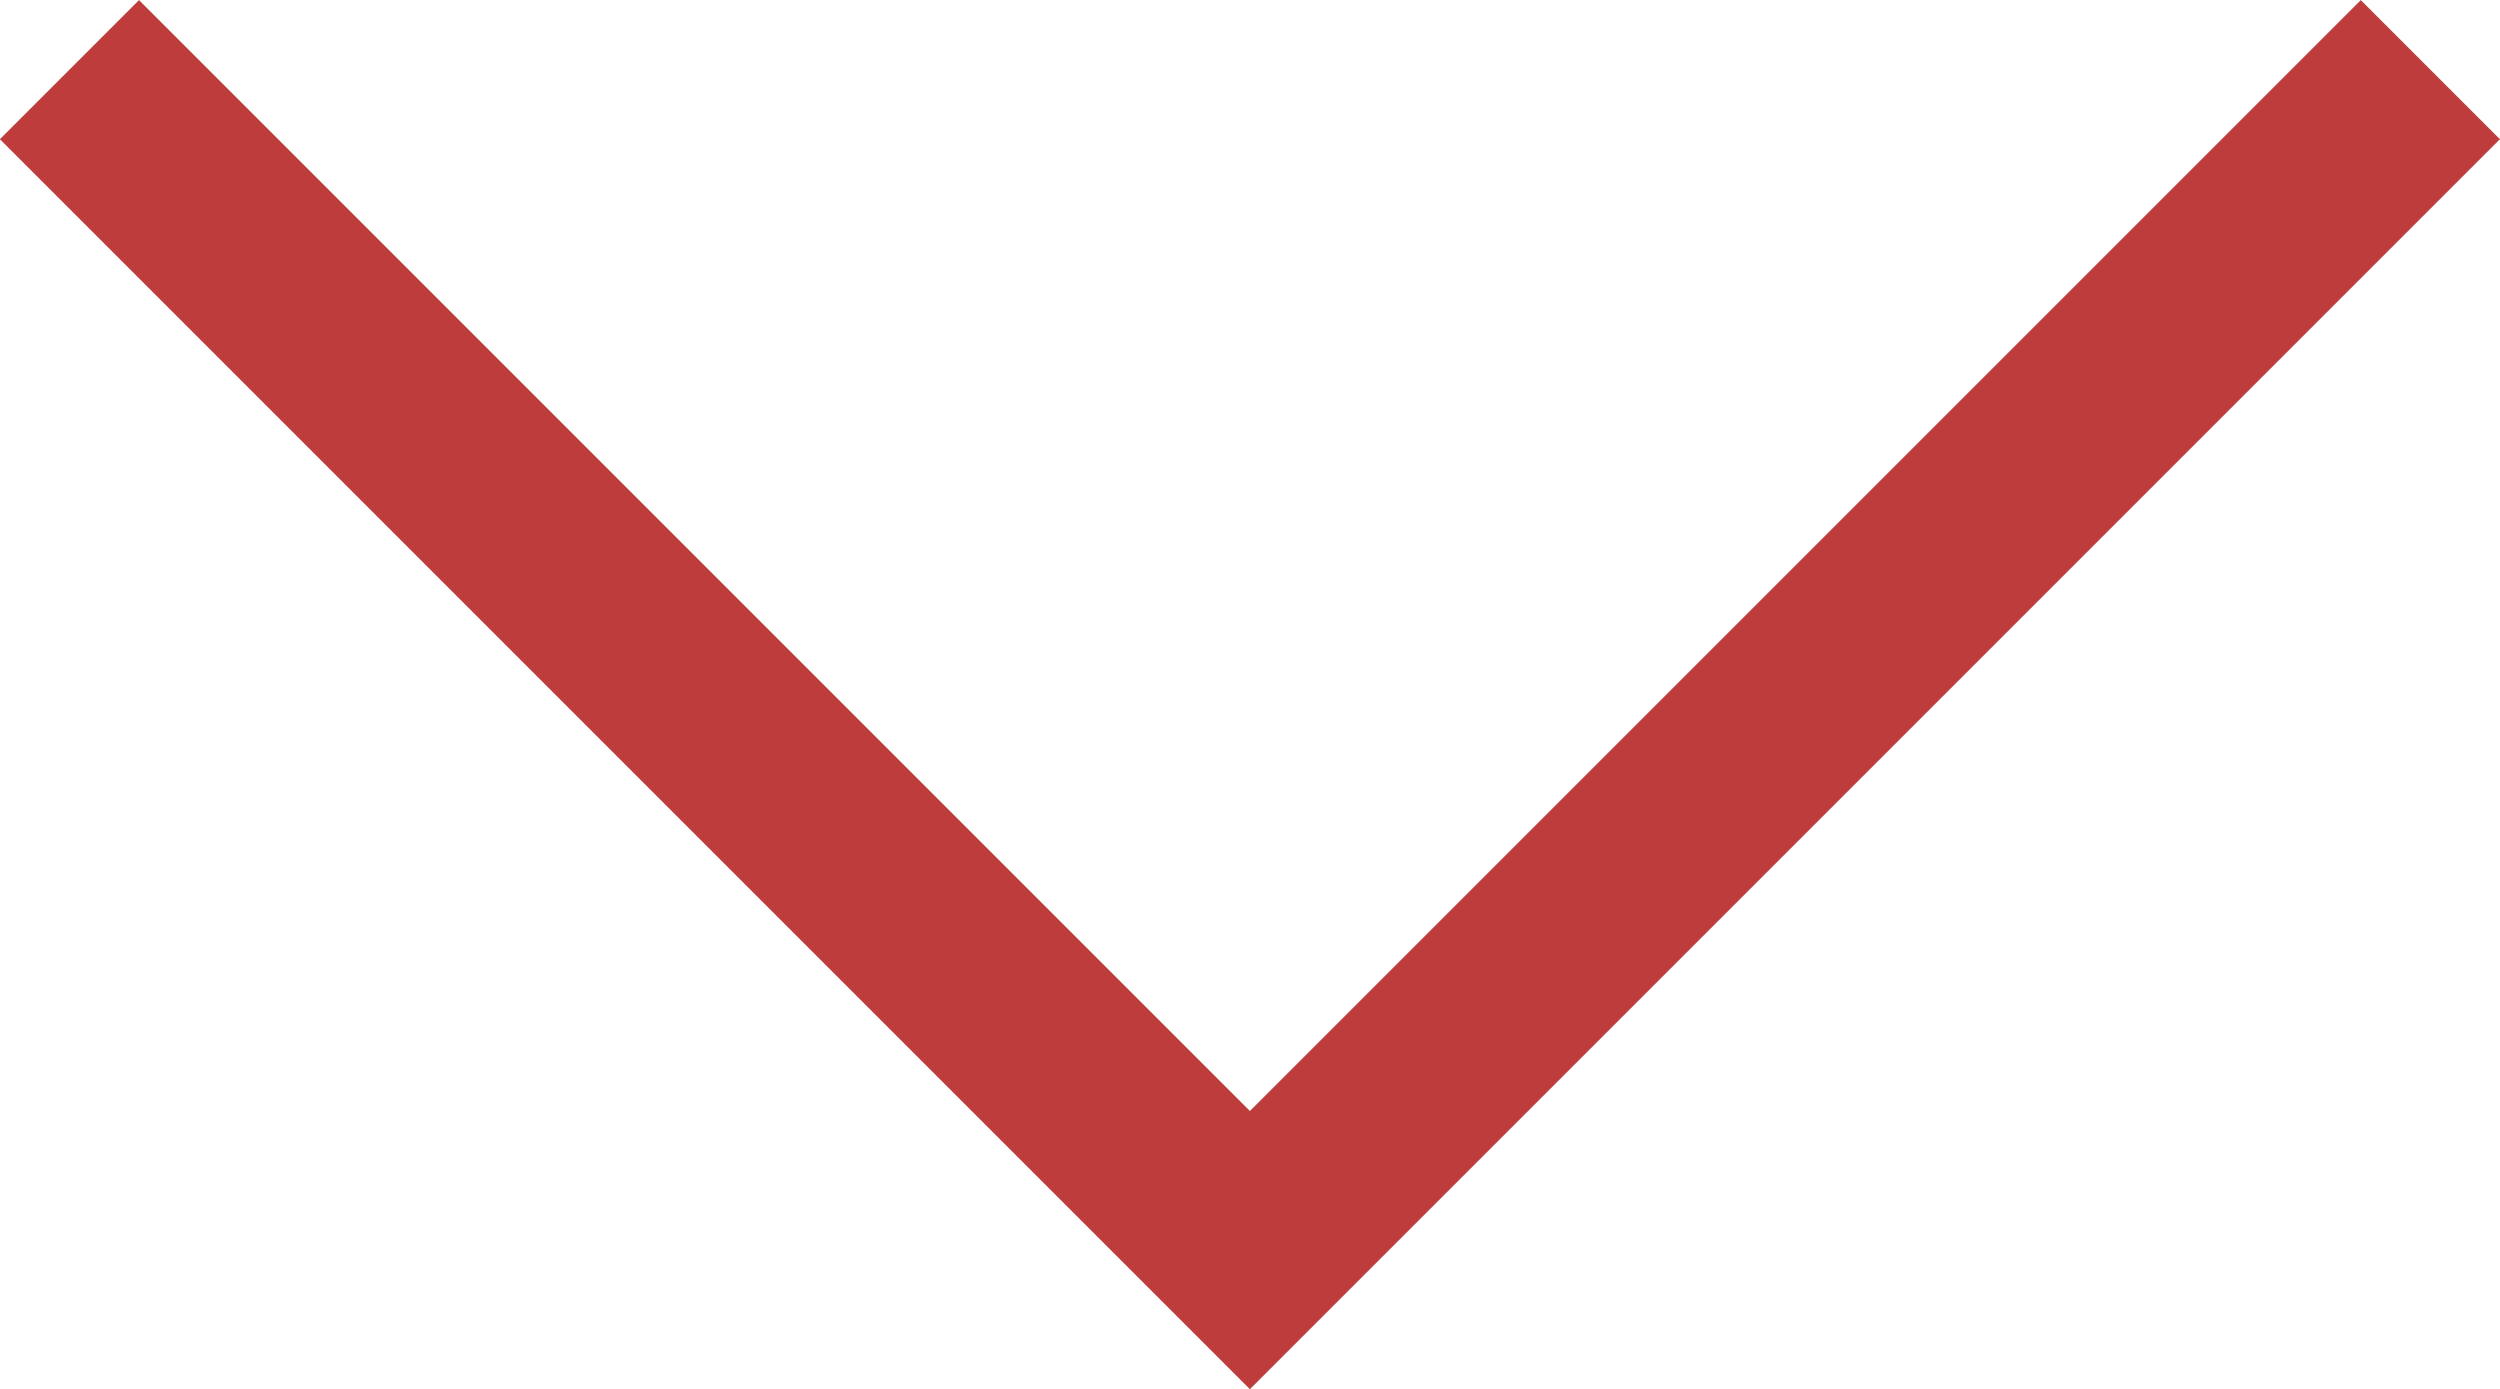 <svg xmlns="http://www.w3.org/2000/svg" width="12.707" height="7.061" viewBox="0 0 12.707 7.061">
  <path id="Path_21201" data-name="Path 21201" d="M-3481.843,4429.667l6,6,6-6" transform="translate(3482.196 -4429.313)" fill="none" stroke="#be3c3c" stroke-width="1"/>
</svg>
